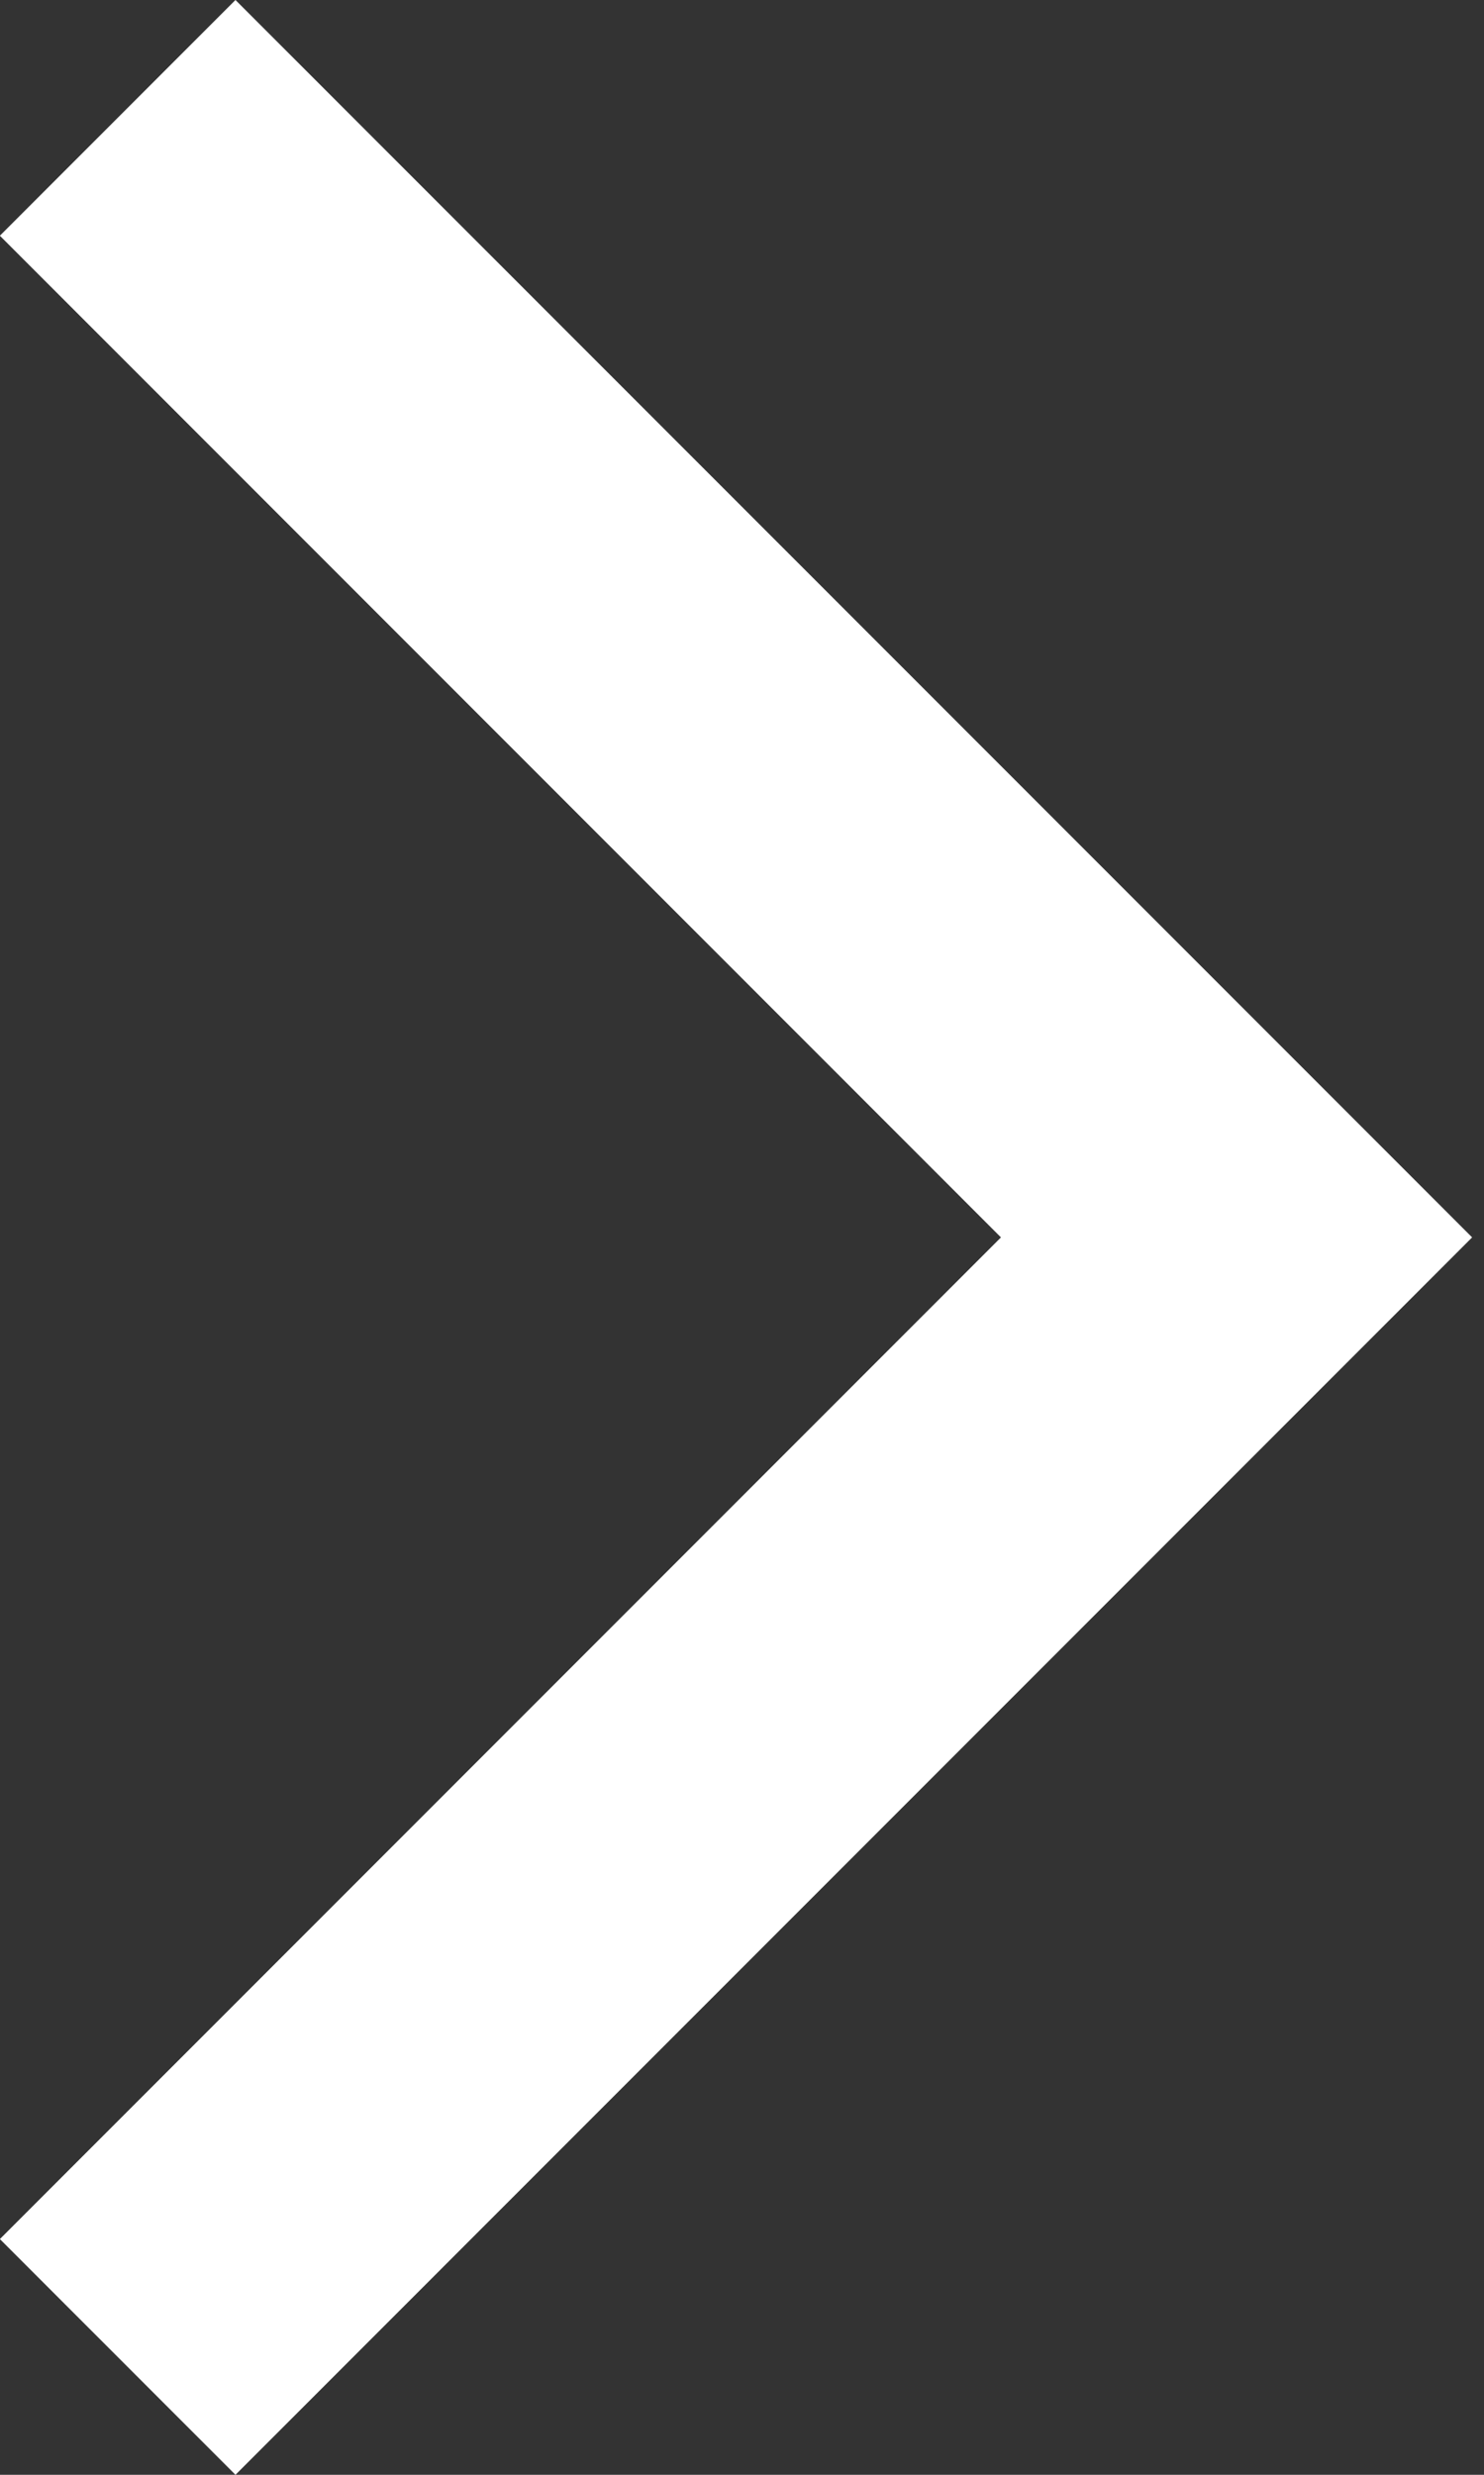 <?xml version="1.0" encoding="UTF-8" standalone="no"?>
<svg width="12px" height="20px" viewBox="0 0 12 20" version="1.1" xmlns="http://www.w3.org/2000/svg" xmlns:xlink="http://www.w3.org/1999/xlink">
    <rect x="0" y="0" width="12" height="20" fill="#333333" stroke="none"/>
    <!-- Generator: sketchtool 41 (35326) - http://www.bohemiancoding.com/sketch -->
    <title>EC7AAA15-FFBC-463F-BC07-CD934C542493</title>
    <desc>Created with sketchtool.</desc>
    <defs></defs>
    <g id="快期" stroke="none" stroke-width="1" fill="none" fill-rule="evenodd">
        <g id="web-快期-v2.0" transform="translate(-1254, -146)" fill="#FFFFFF">
            <g id="Group" transform="translate(1241, 137)">
                <polygon id="Back-Arrow" transform="translate(18.952, 19) scale(-1, 1) translate(-18.952, -19) " points="13 19 23 9 24.905 10.905 16.81 19 24.905 27.095 23 29"></polygon>
            </g>
        </g>
    </g>
</svg>